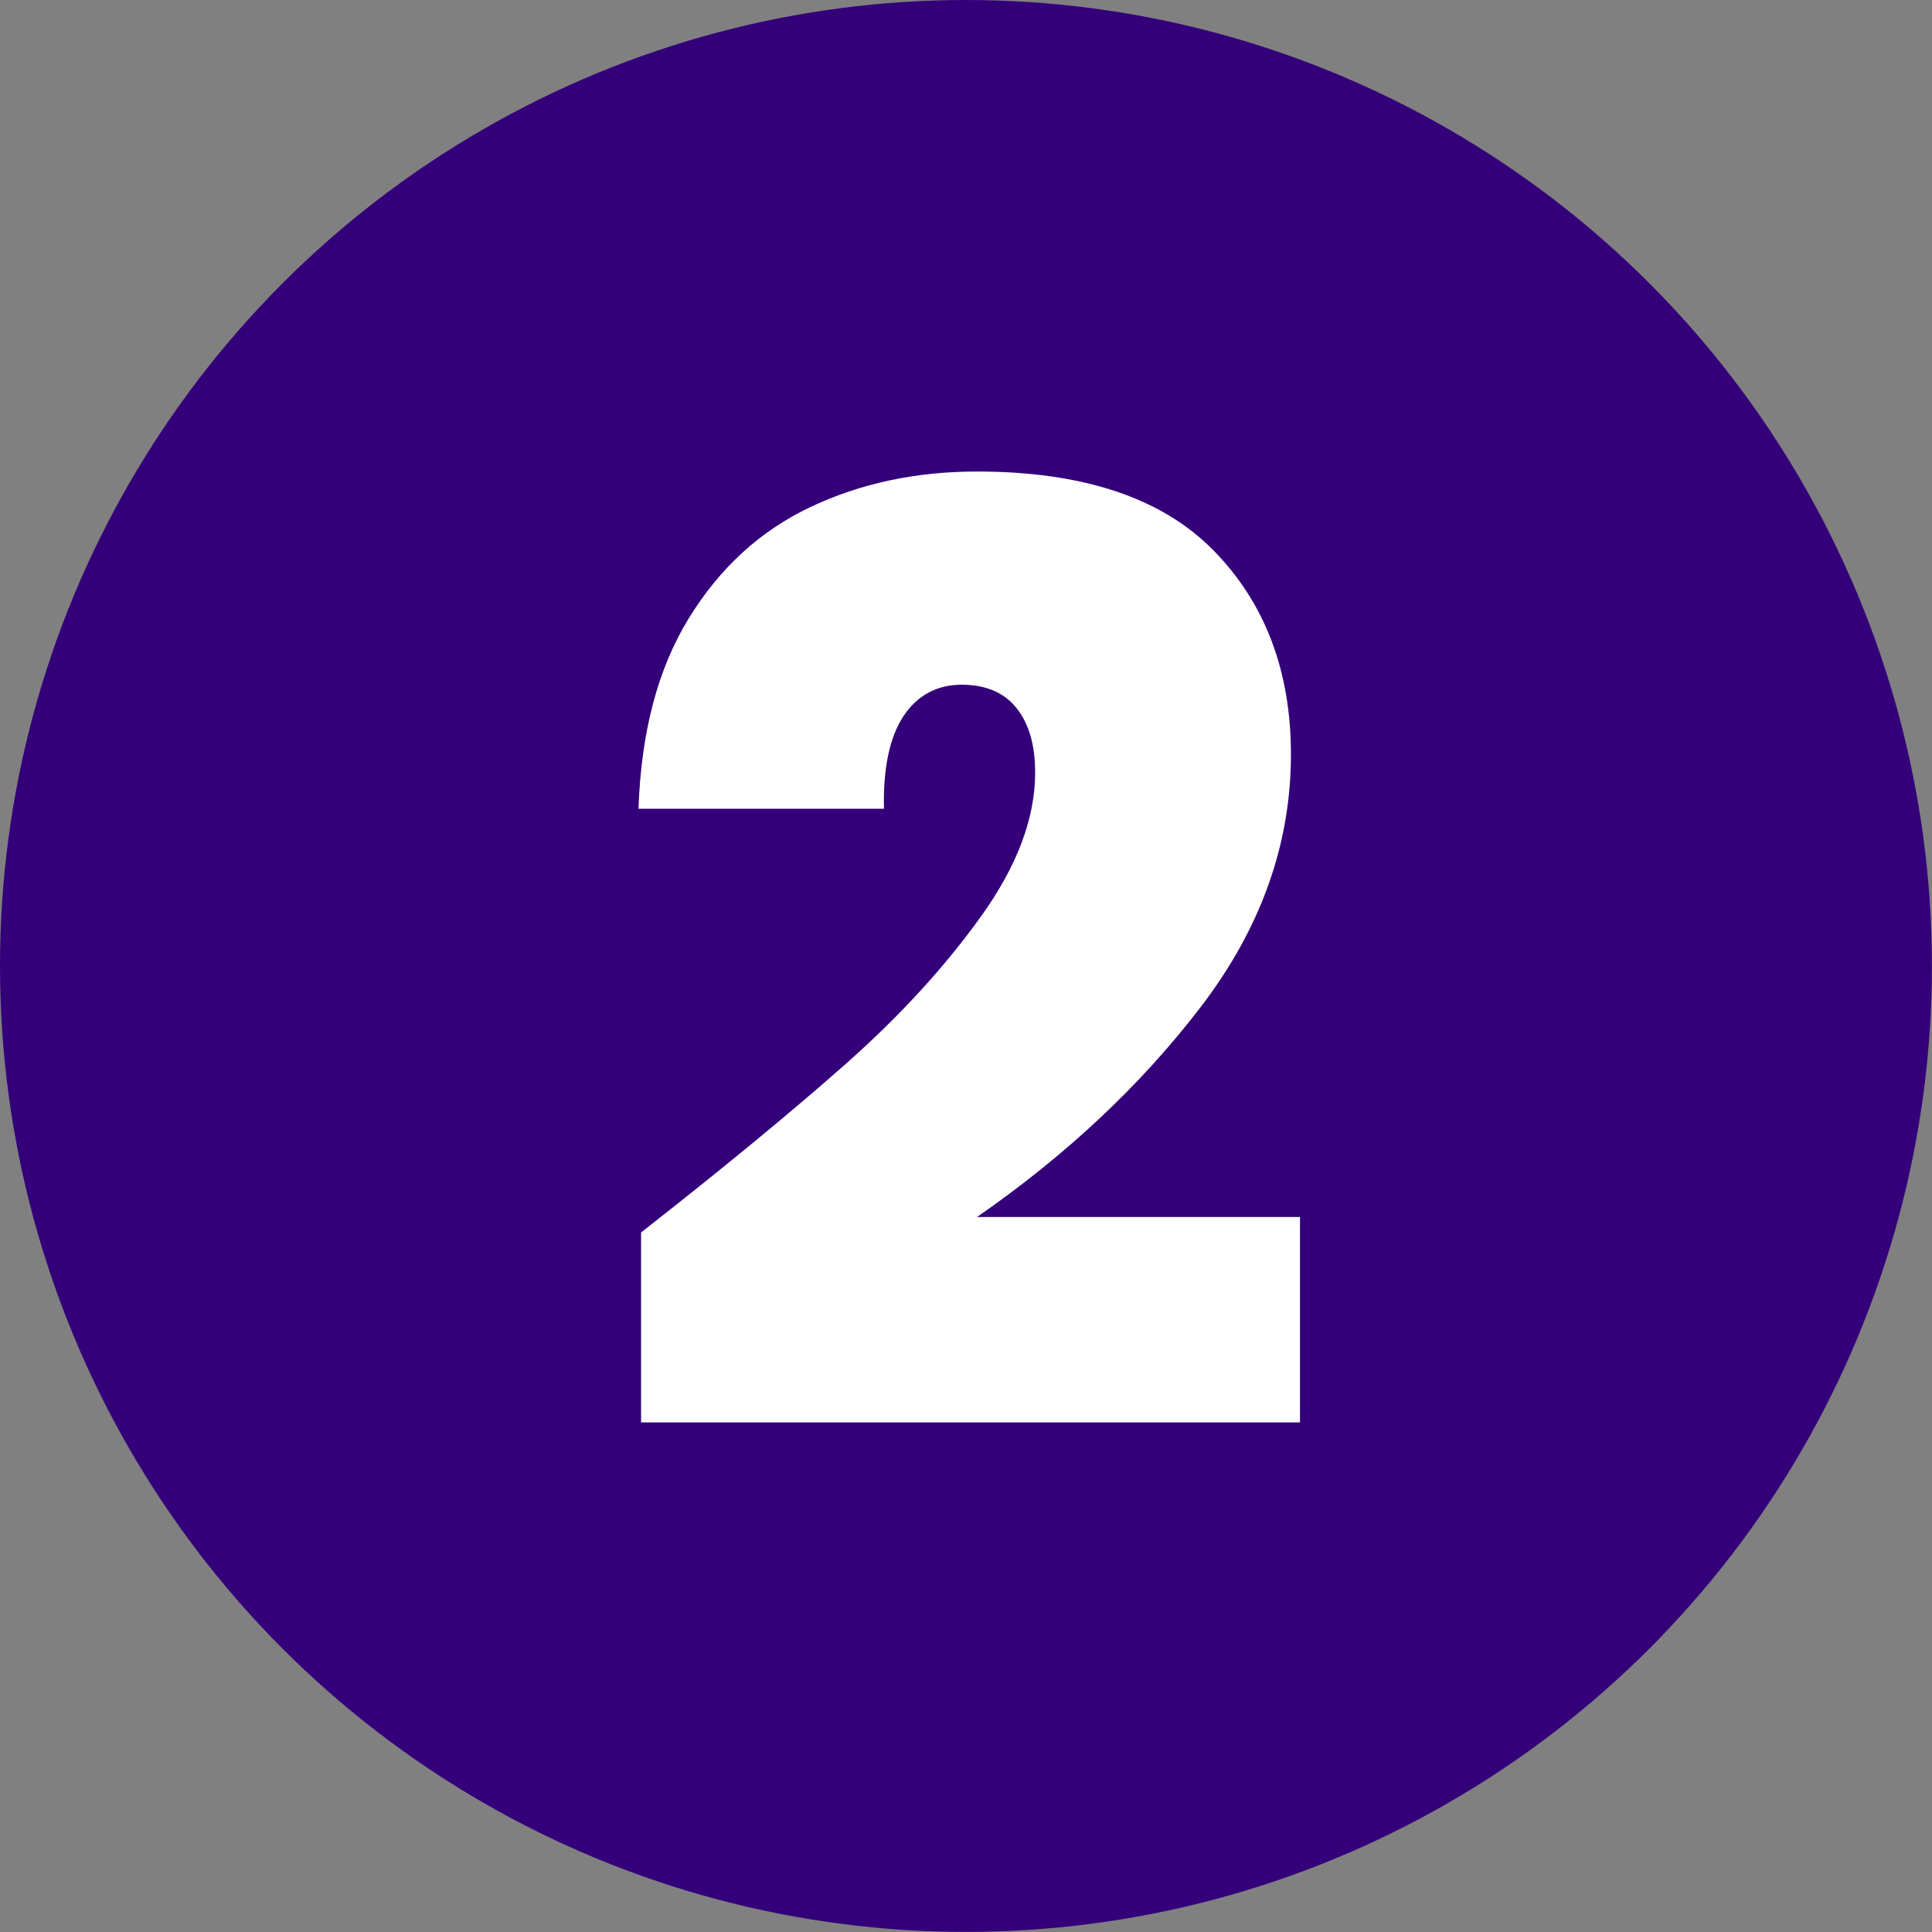 <svg xmlns="http://www.w3.org/2000/svg" id="Camada_2" viewBox="0 0 241.25 241.25"><rect x="0" y="0" width="241.25" height="241.25" fill="#808080" stroke="none"/><defs><style>.cls-1{fill:#34007a;}.cls-2{fill:#fff;}</style></defs><g id="Camada_1-2"><circle class="cls-1" cx="120.62" cy="120.62" r="120.62"></circle><path class="cls-2" d="M105.7,132.77c6.67-5.91,12.26-12.02,16.78-18.31,4.52-6.29,6.78-12.29,6.78-17.99,0-3.44-.78-6.13-2.34-8.07-1.56-1.94-3.85-2.9-6.86-2.9s-5.54,1.32-7.26,3.95c-1.72,2.64-2.53,6.48-2.42,11.54h-30.65c.32-9.57,2.42-17.5,6.29-23.8,3.87-6.29,8.93-10.92,15.17-13.87,6.24-2.96,13.17-4.44,20.81-4.44,13.23,0,23.07,3.28,29.52,9.84,6.45,6.56,9.68,15.06,9.68,25.49,0,11.19-3.74,21.67-11.21,31.46-7.48,9.79-16.81,18.55-27.99,26.3h40.33v25.65h-82.28v-23.72c10.43-8.17,18.98-15.22,25.65-21.13Z"></path></g></svg>